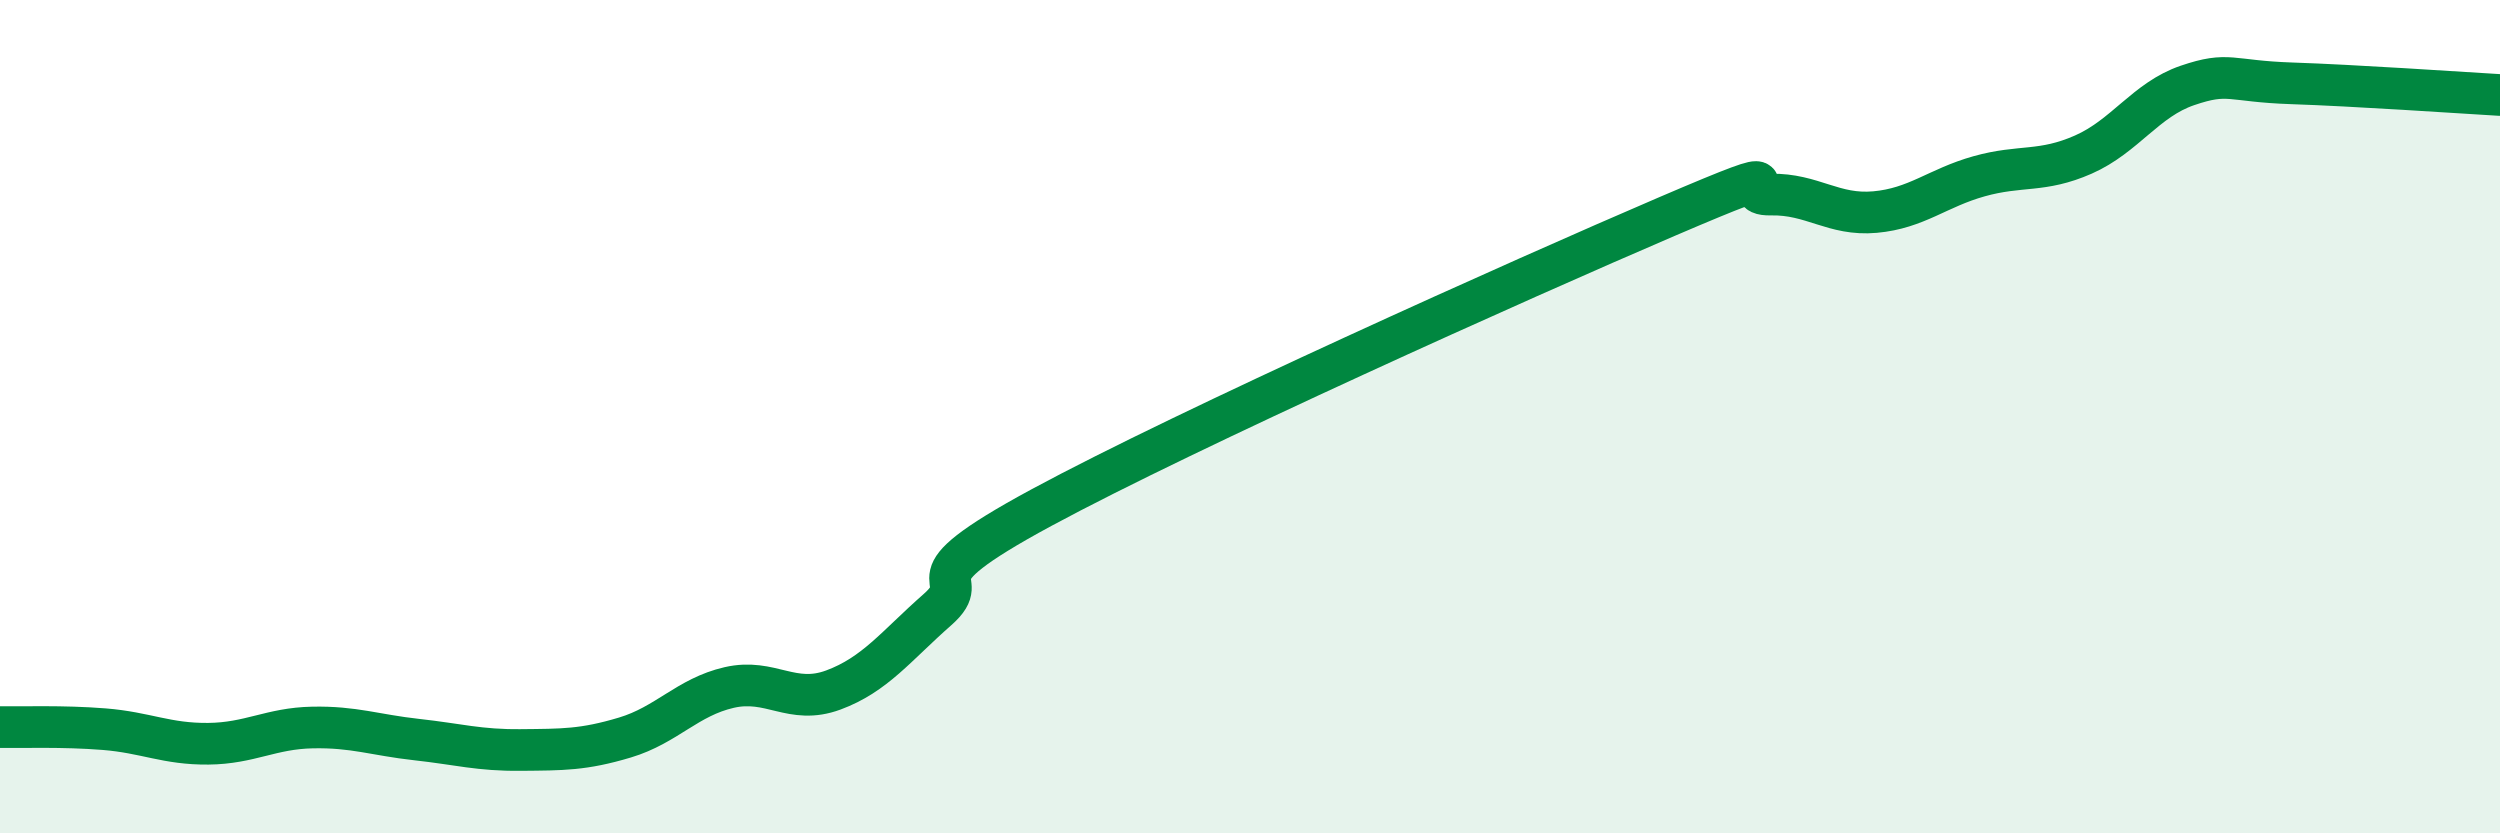 
    <svg width="60" height="20" viewBox="0 0 60 20" xmlns="http://www.w3.org/2000/svg">
      <path
        d="M 0,17.45 C 0.5,17.46 1.5,17.42 2.5,17.5 C 3.5,17.58 4,17.86 5,17.85 C 6,17.84 6.5,17.48 7.5,17.46 C 8.5,17.44 9,17.64 10,17.75 C 11,17.86 11.5,18.01 12.5,18 C 13.5,17.99 14,18 15,17.7 C 16,17.4 16.5,16.73 17.5,16.5 C 18.5,16.27 19,16.93 20,16.56 C 21,16.19 21.5,15.51 22.5,14.63 C 23.5,13.75 21.5,14.07 25,12.18 C 28.5,10.29 36.5,6.7 40,5.2 C 43.5,3.7 41.5,4.69 42.5,4.67 C 43.5,4.65 44,5.18 45,5.09 C 46,5 46.5,4.51 47.5,4.23 C 48.5,3.95 49,4.15 50,3.71 C 51,3.27 51.5,2.39 52.5,2.05 C 53.5,1.71 53.5,1.95 55,2 C 56.5,2.05 59,2.22 60,2.28L60 20L0 20Z"
        fill="#008740"
        opacity="0.1"
        stroke-linecap="round"
        stroke-linejoin="round"
      />
      <path
        d="M 0,17.45 C 0.5,17.46 1.5,17.42 2.5,17.5 C 3.5,17.58 4,17.86 5,17.85 C 6,17.84 6.5,17.48 7.5,17.46 C 8.5,17.44 9,17.64 10,17.75 C 11,17.86 11.5,18.01 12.5,18 C 13.5,17.99 14,18 15,17.7 C 16,17.4 16.5,16.73 17.5,16.5 C 18.5,16.27 19,16.93 20,16.56 C 21,16.19 21.5,15.51 22.5,14.63 C 23.5,13.75 21.5,14.07 25,12.18 C 28.5,10.29 36.5,6.7 40,5.2 C 43.5,3.7 41.5,4.69 42.5,4.67 C 43.5,4.65 44,5.18 45,5.09 C 46,5 46.5,4.51 47.5,4.23 C 48.5,3.95 49,4.15 50,3.71 C 51,3.27 51.5,2.39 52.5,2.05 C 53.5,1.71 53.5,1.95 55,2 C 56.5,2.05 59,2.22 60,2.28"
        stroke="#008740"
        stroke-width="1"
        fill="none"
        stroke-linecap="round"
        stroke-linejoin="round"
      />
    </svg>
  